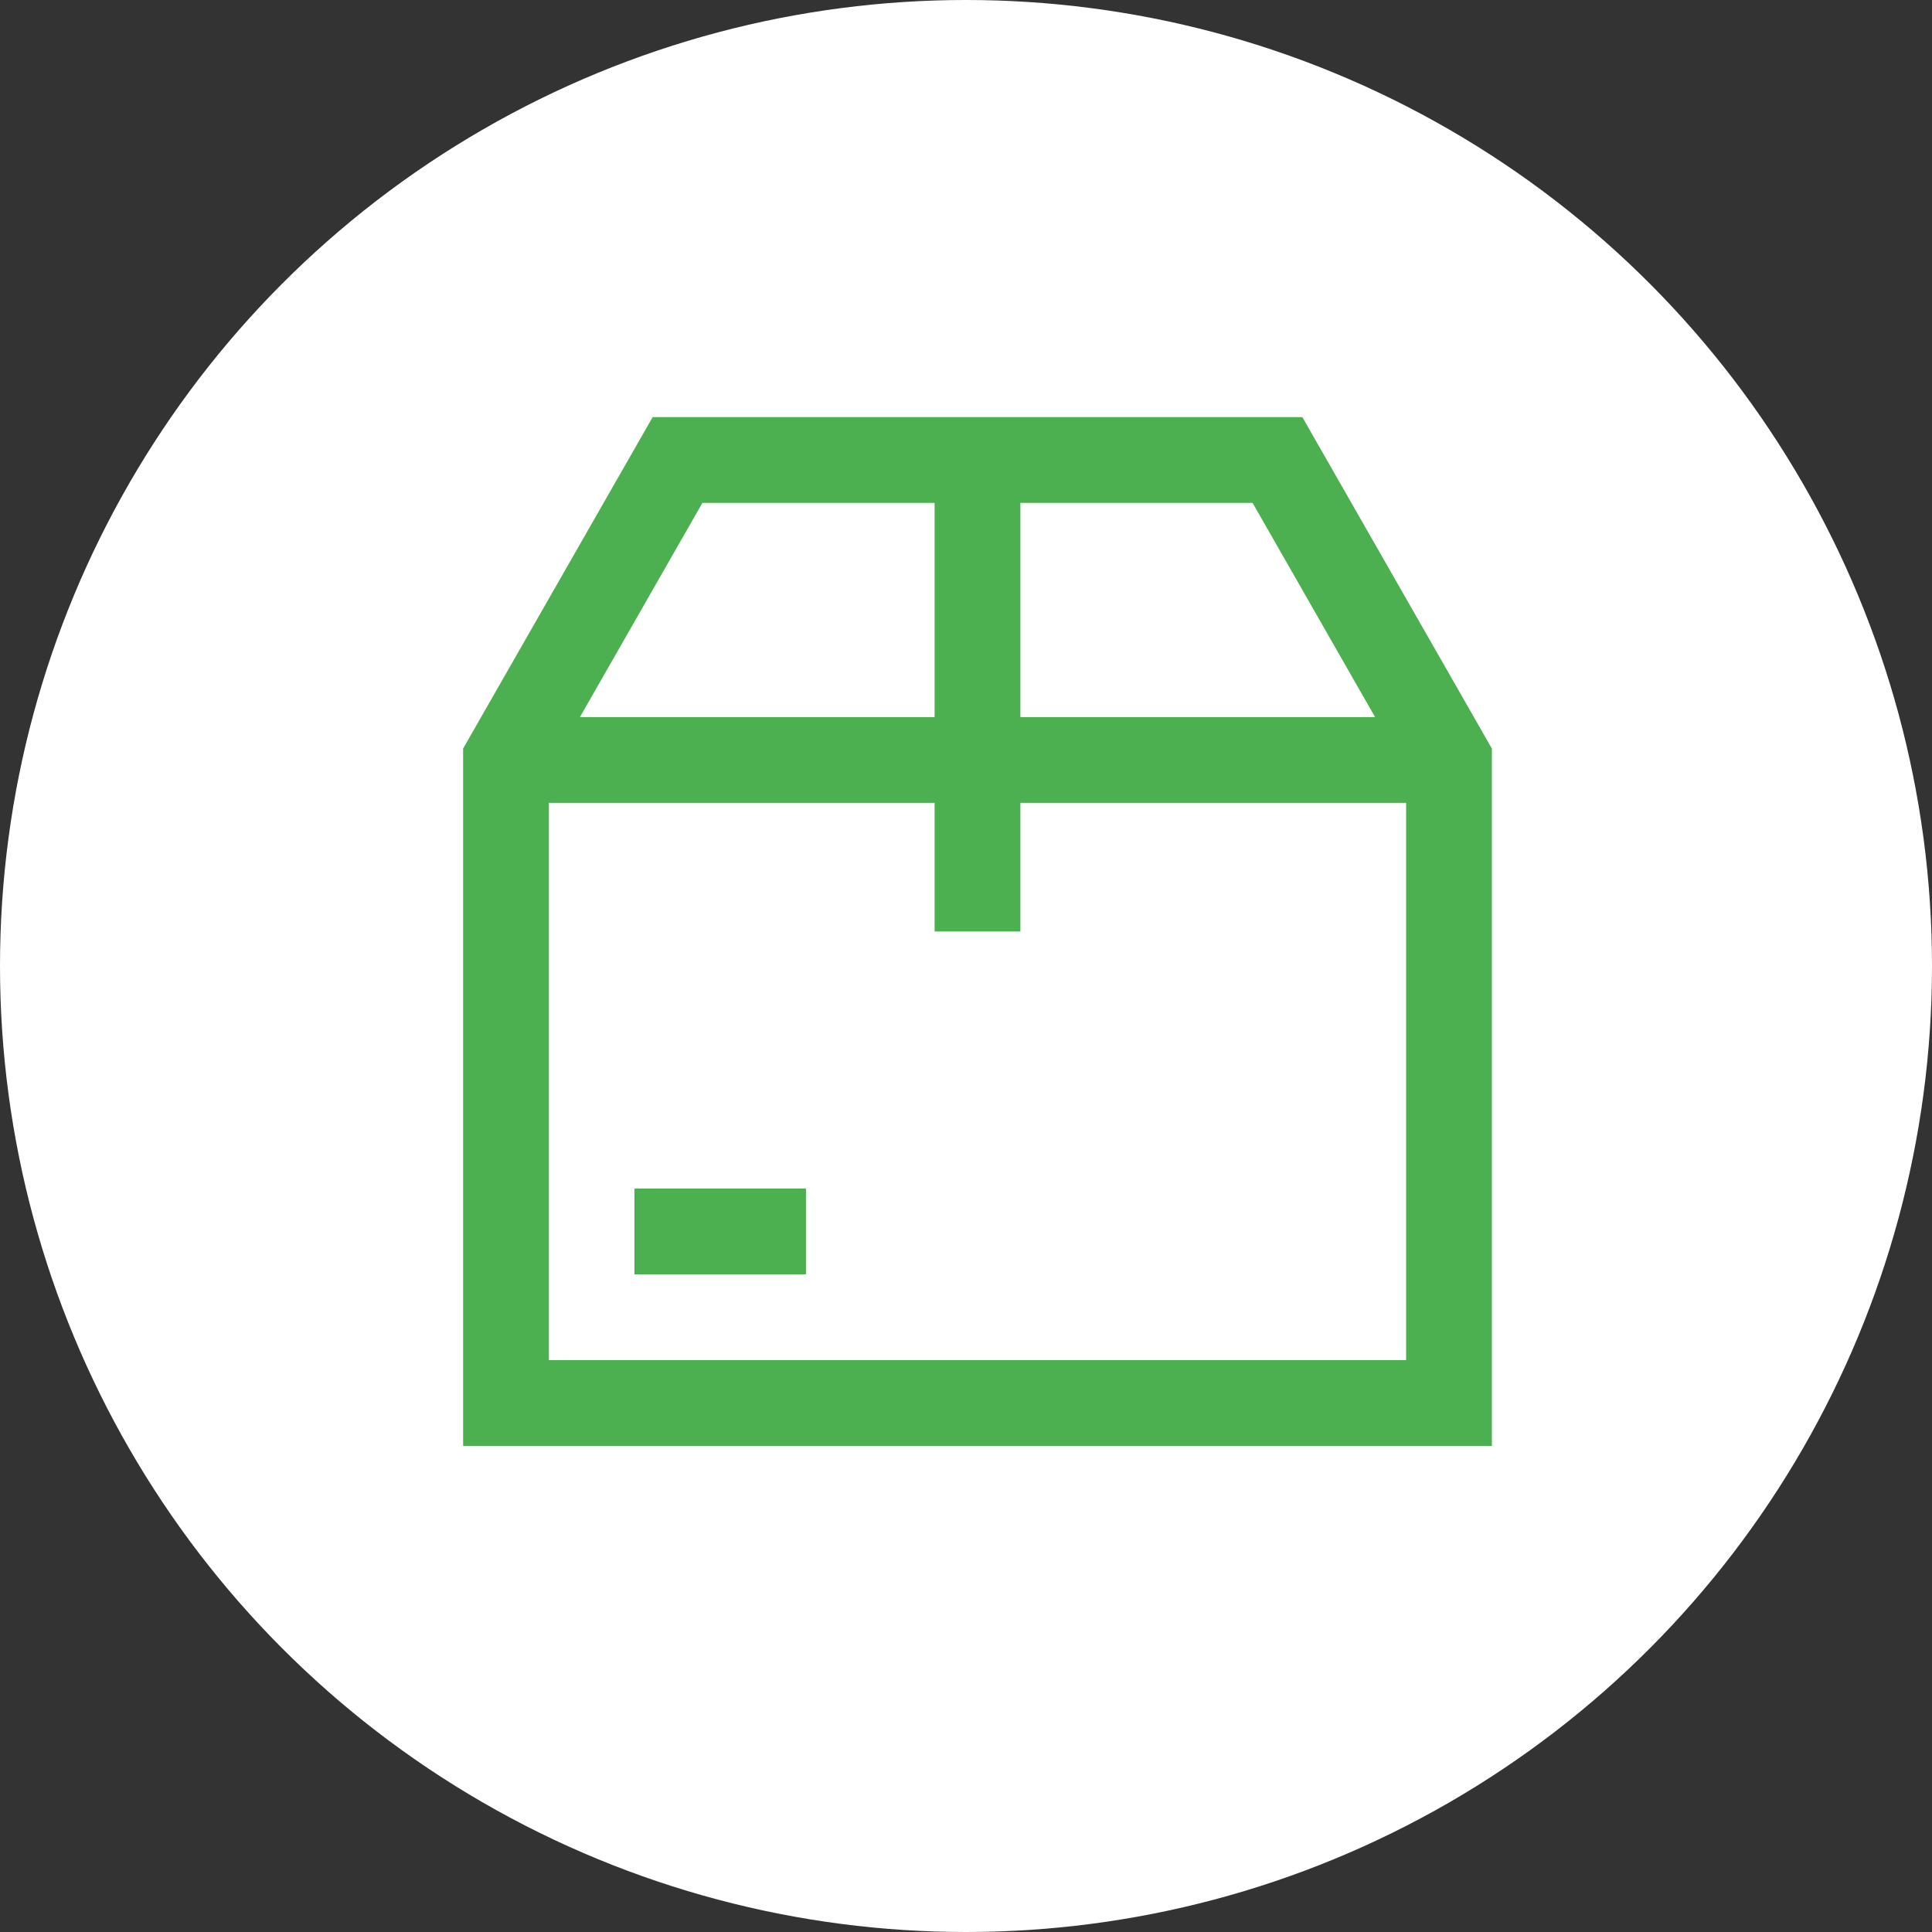 <?xml version="1.0" encoding="UTF-8"?> <svg xmlns="http://www.w3.org/2000/svg" width="84" height="84" viewBox="0 0 84 84" fill="none"><rect x="0" y="0" width="84" height="84" fill="#333333" stroke="none"/><circle cx="42" cy="42" r="42" fill="white"></circle><path d="M55.542 20H29.458L22 33.042V61H63V33.042L55.542 20Z" stroke="#4CAF50" stroke-width="3.729" stroke-miterlimit="10"></path><path d="M27.584 53.542H35.042" stroke="#4CAF50" stroke-width="3.729" stroke-miterlimit="10"></path><path d="M42.5 20V40.5" stroke="#4CAF50" stroke-width="3.729" stroke-miterlimit="10"></path><path d="M22 33.042H63" stroke="#4CAF50" stroke-width="3.729" stroke-miterlimit="10"></path></svg> 